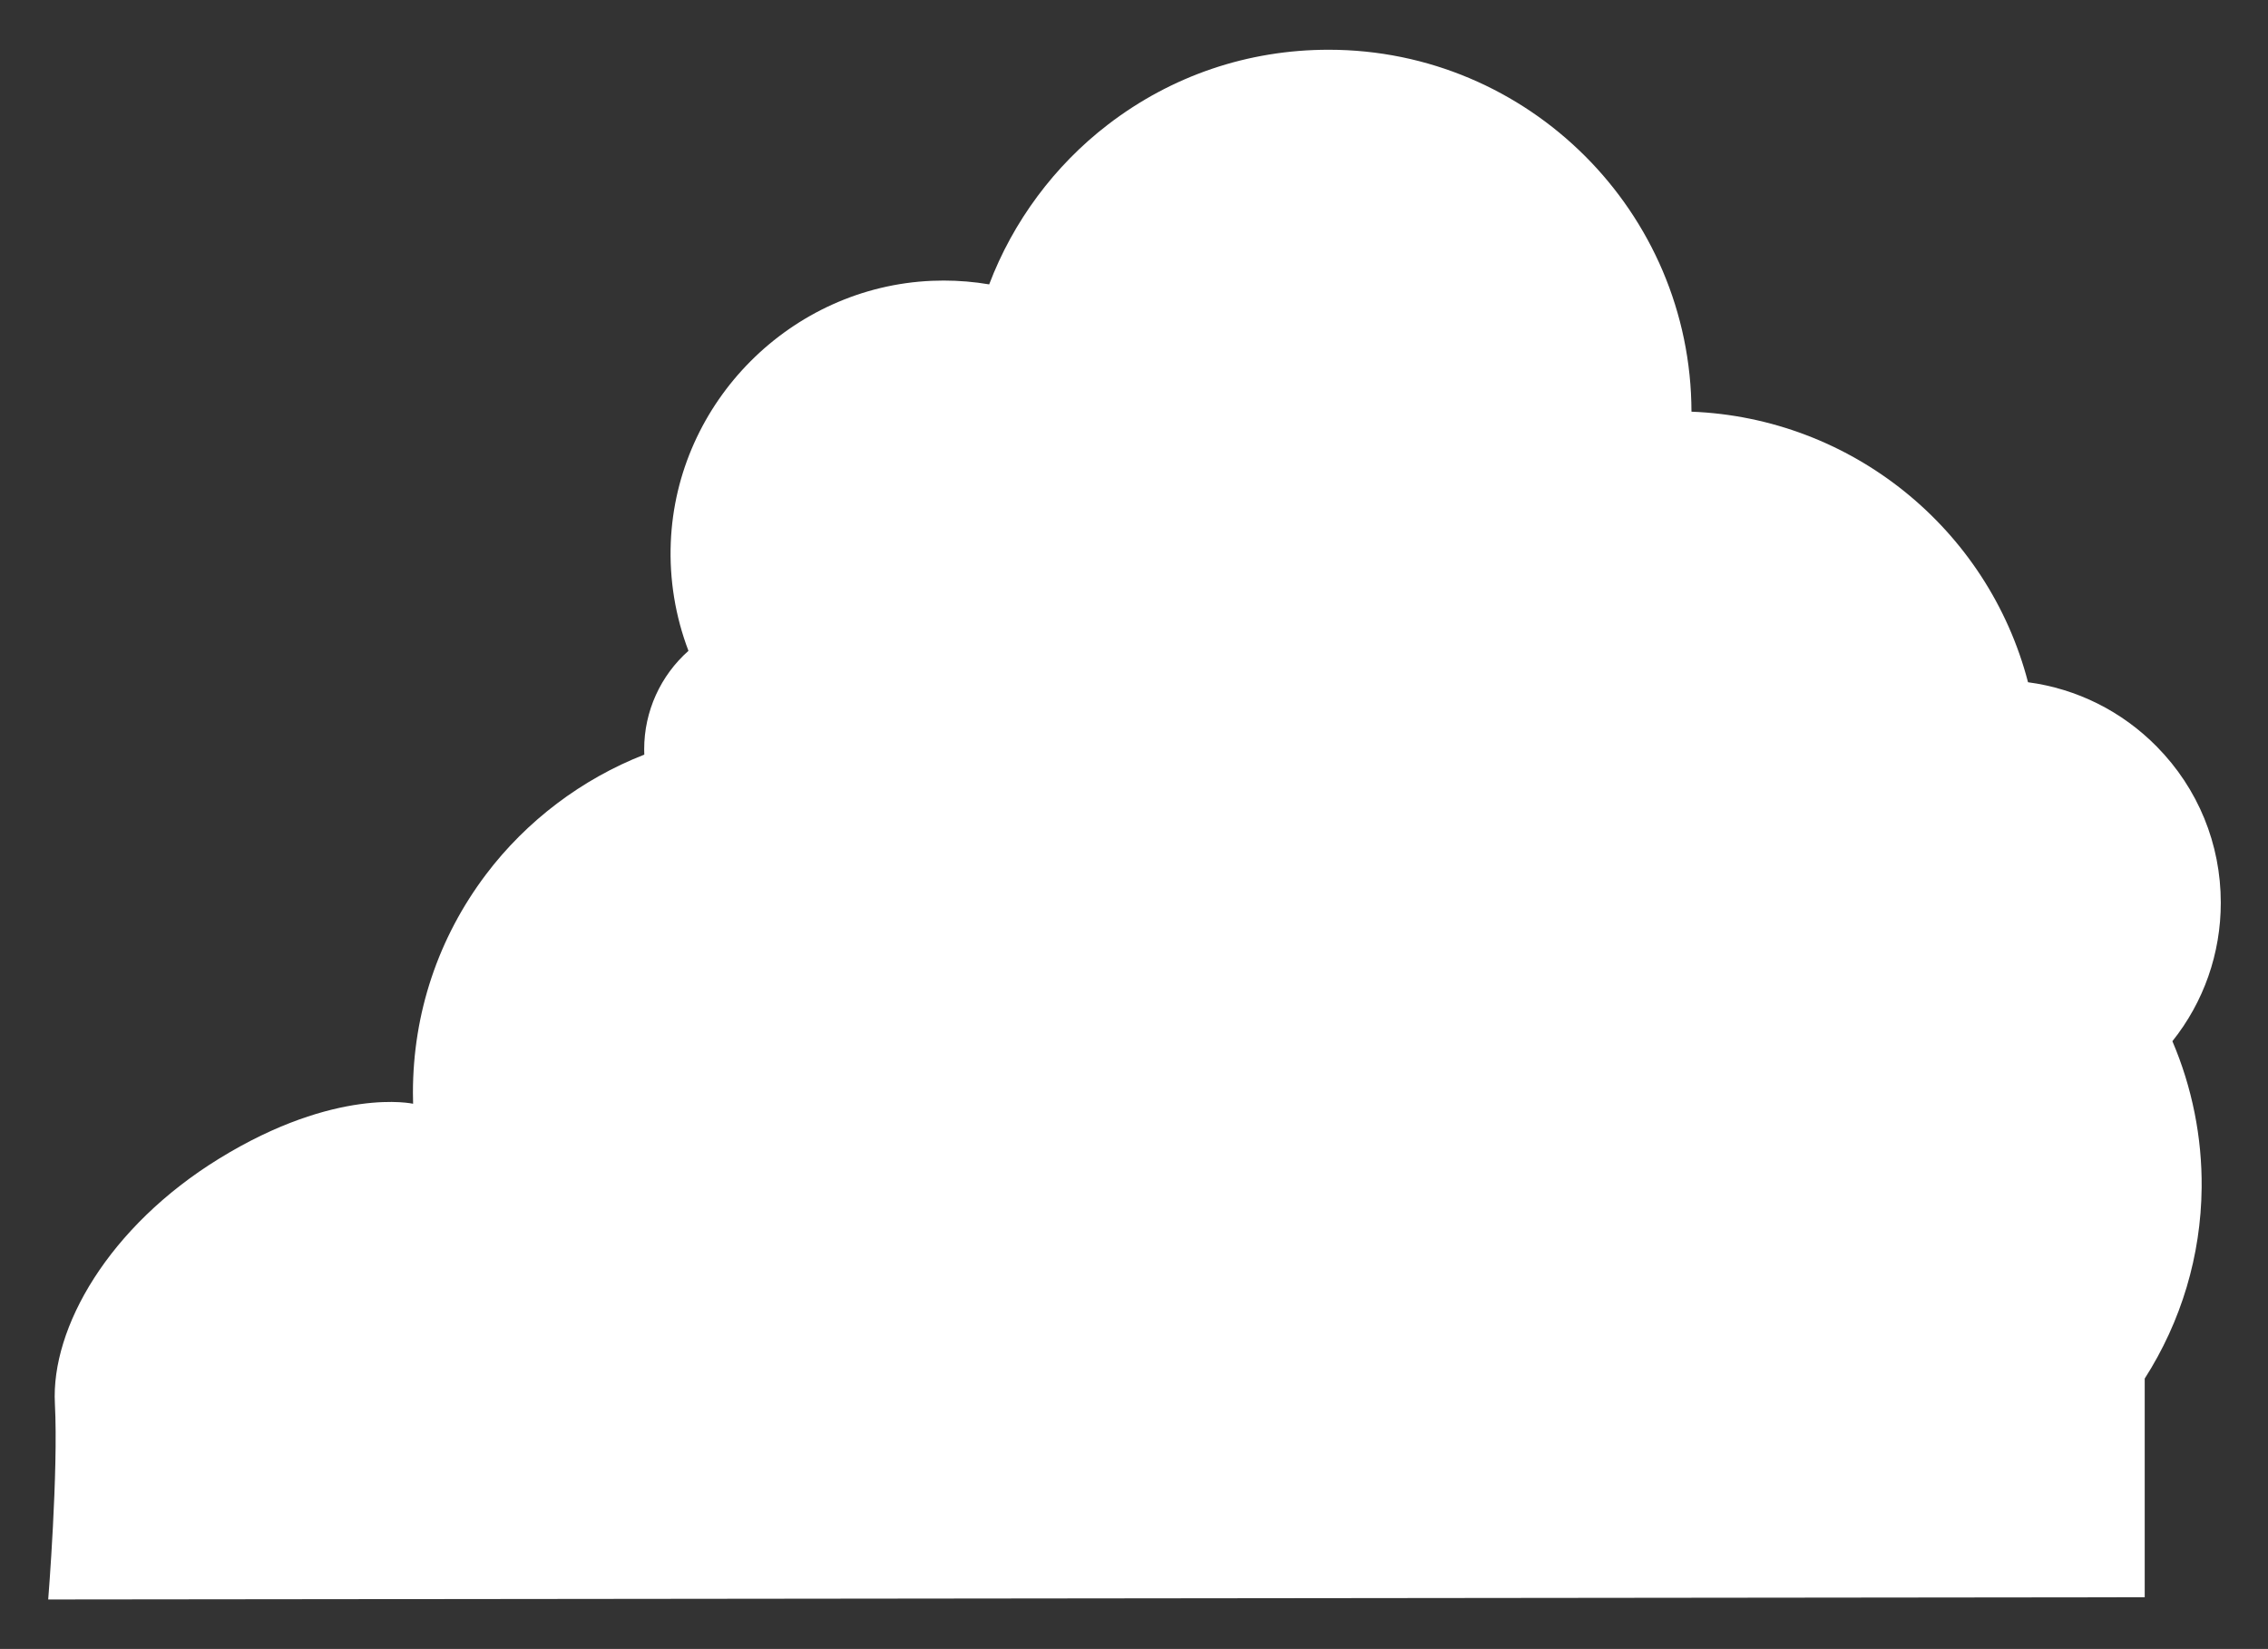 <?xml version="1.0" encoding="UTF-8"?>
<svg id="_レイヤー_2" data-name="レイヤー 2" xmlns="http://www.w3.org/2000/svg" xmlns:xlink="http://www.w3.org/1999/xlink" viewBox="0 0 821 597">
  <rect x="0" y="0" width="821" height="597" fill="#333333" stroke="none"/>
  <defs>
    <style>
      .cls-1 {
        fill: #fff;
        /*filter: url(#drop-shadow-1);*/
      }
    </style>
    <filter id="drop-shadow-1" x="0" y="0" width="821" height="597" filterUnits="userSpaceOnUse">
      <feOffset dx="0" dy="0"/>
      <feGaussianBlur result="blur" stdDeviation="5.67"/>
      <feFlood flood-color="#cfeaf6" flood-opacity=".75"/>
      <feComposite in2="blur" operator="in"/>
      <feComposite in="SourceGraphic"/>
    </filter>
  </defs>
  <g id="_雲" data-name="雲">
    <path class="cls-1" d="M17.45,579.09s3.72-46.26,2.42-70.89c-1.45-27.45,19.43-64.09,59.51-88.75,42.34-26.05,70.16-19.83,70.16-19.83,0,0-.06-2.66-.06-3.98,0-28.79,9.15-56.13,26.45-79.05,14.66-19.42,34.75-34.57,57.3-43.37-.03-.65-.04-1.3-.04-1.94,0-13.81,5.95-26.71,16.03-35.64-4.74-12.44-6.94-25.82-6.4-39.2,2.03-50.95,43.54-92.58,94.52-94.77,1.42-.06,2.85-.09,4.27-.09,5.52,0,11.03.46,16.47,1.38,8.61-22.71,23.6-42.97,42.98-57.85,23.09-17.73,50.72-27.1,79.91-27.1,72.32,0,131.17,58.76,131.33,131.04,57.84,2.25,107.33,42.27,121.83,97.96,17.66,2.35,33.97,10.46,46.65,23.34,14.91,15.15,23.13,35.21,23.13,56.48,0,18.41-6.17,35.94-17.52,50.15,7.12,16.65,10.77,34.82,10.59,53.03-.24,24.58-7.35,48.39-20.61,69.11v79.17l-758.89.81Z"/>
  </g>
</svg>